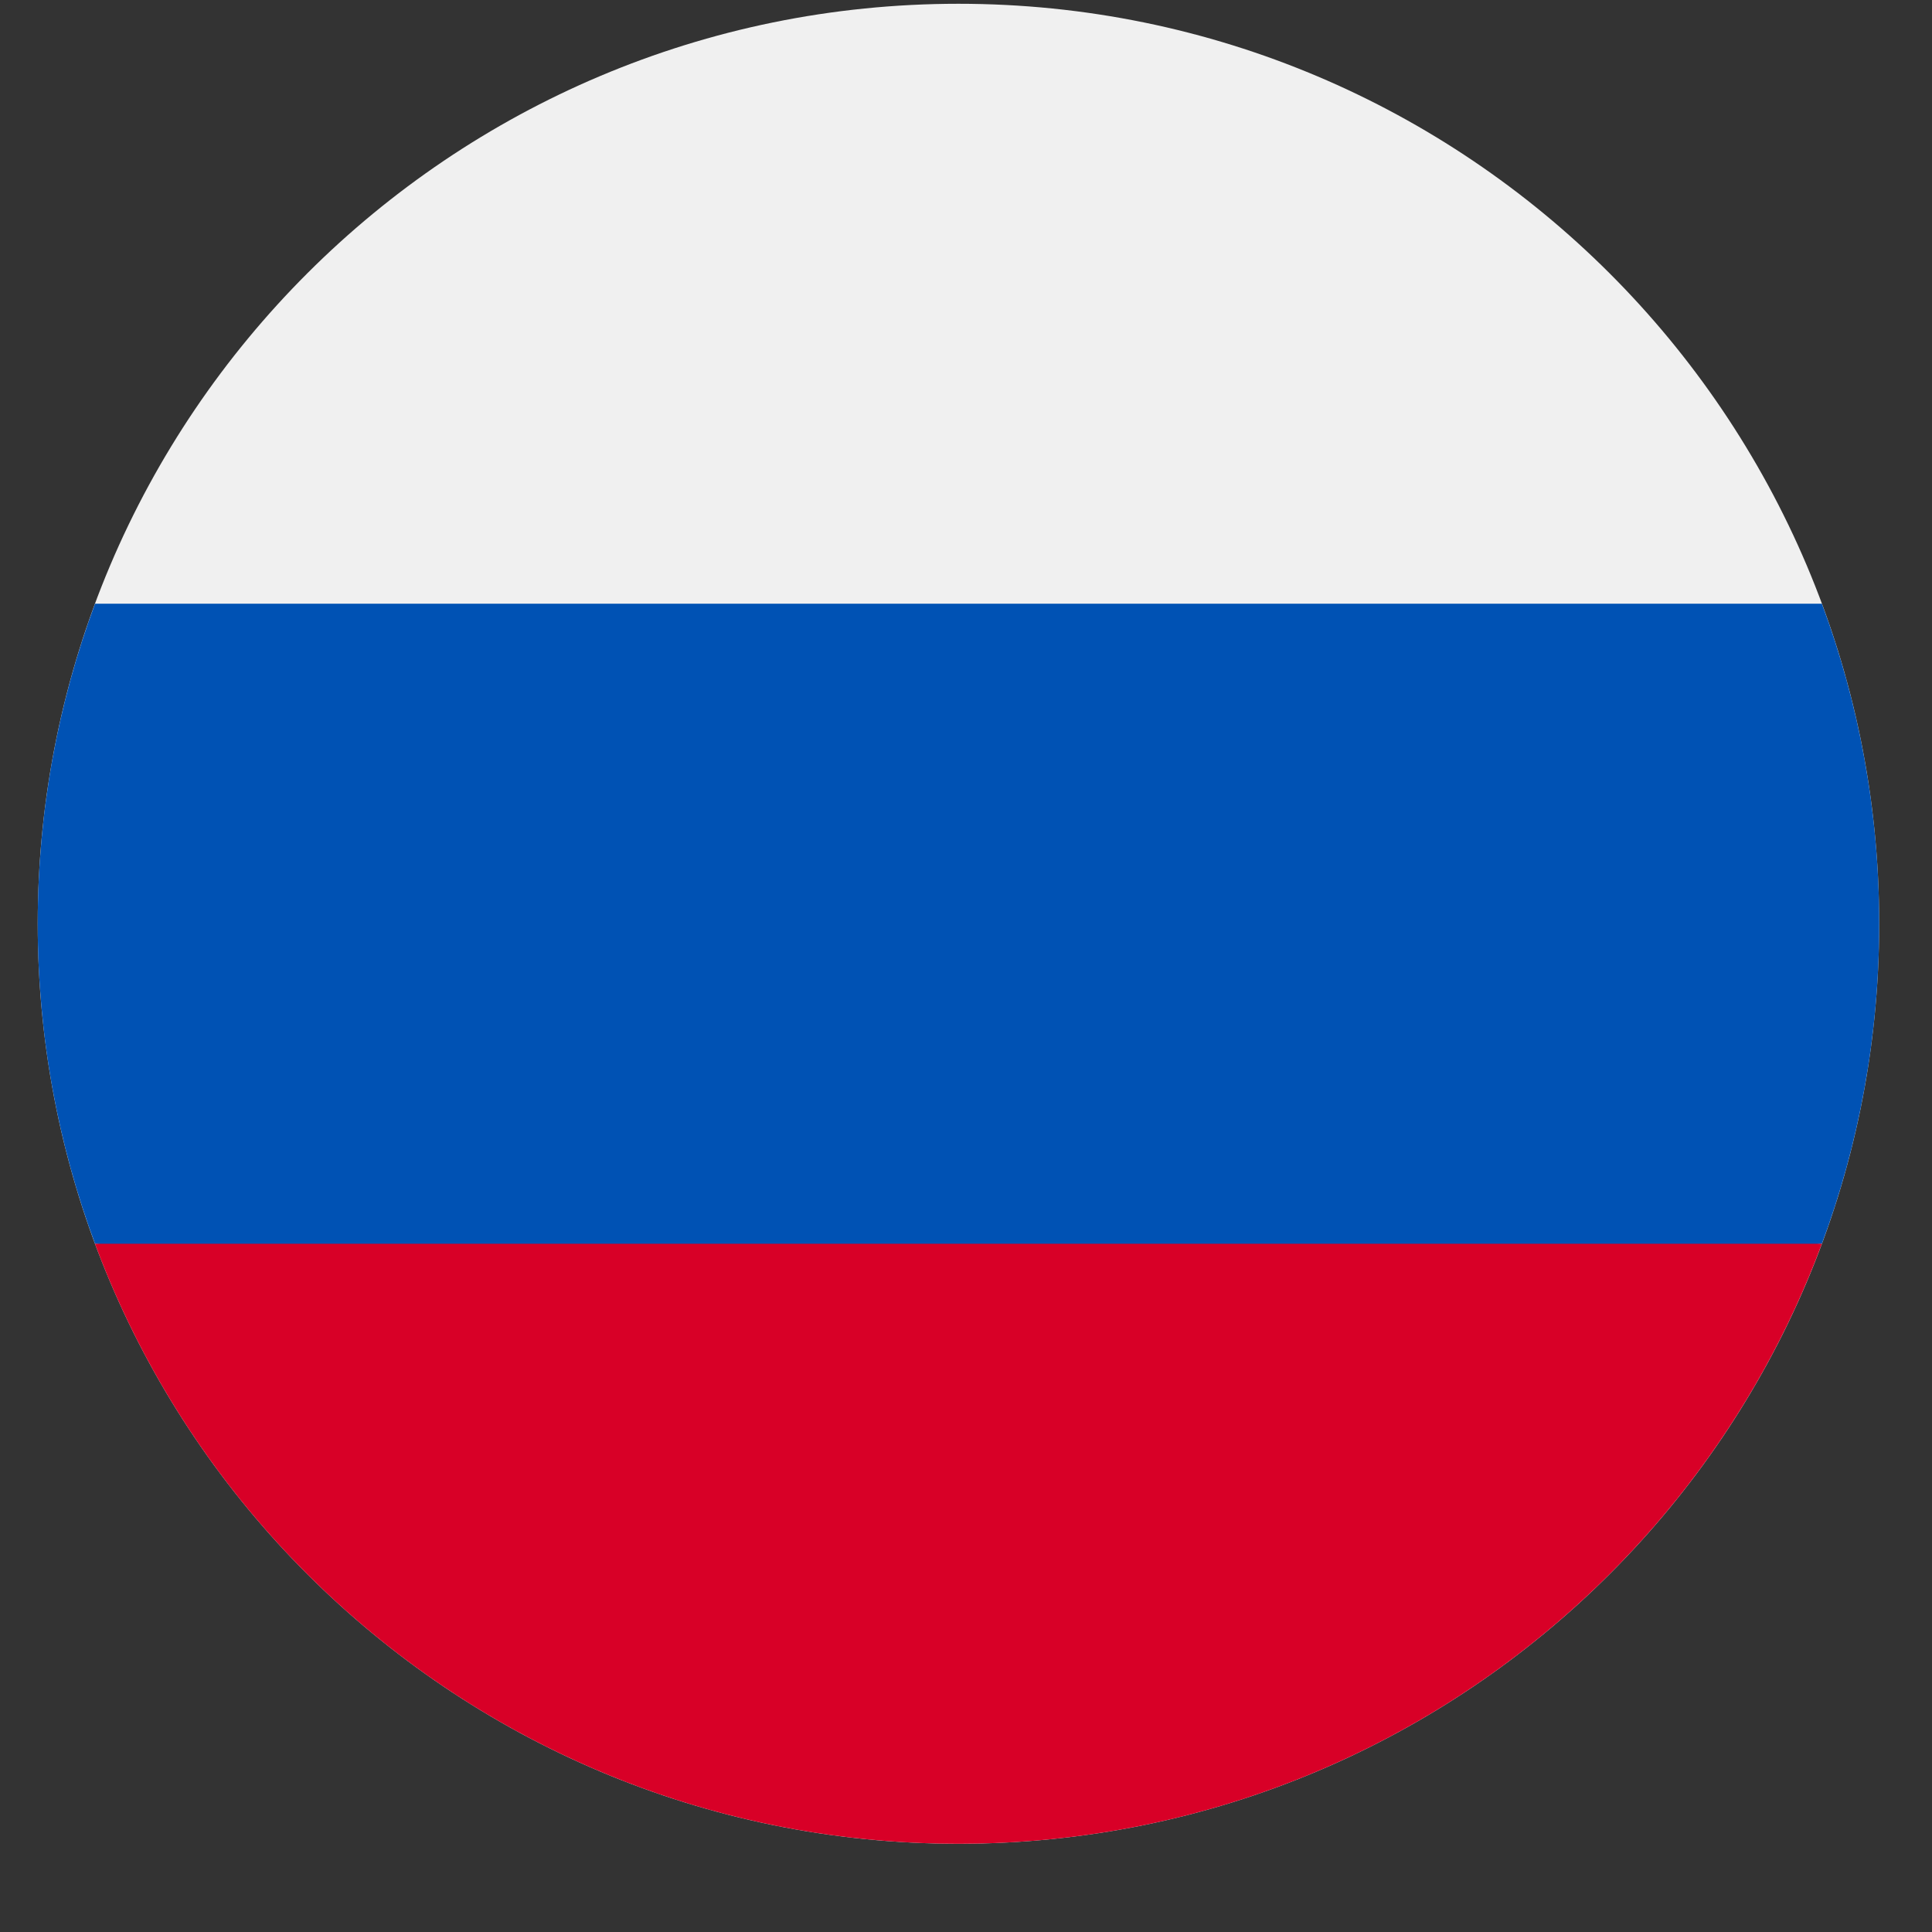 <svg width="21" height="21" viewBox="0 0 21 21" fill="none" xmlns="http://www.w3.org/2000/svg">
<rect x="0" y="0" width="21" height="21" fill="#333333" stroke="none"/>
<g clip-path="url(#clip0_266_3426)">
<path d="M10.418 20.041C15.945 20.041 20.426 15.563 20.426 10.04C20.426 4.518 15.945 0.041 10.418 0.041C4.891 0.041 0.41 4.518 0.41 10.04C0.41 15.563 4.891 20.041 10.418 20.041Z" fill="#F0F0F0"/>
<path d="M19.803 13.519C20.206 12.435 20.426 11.264 20.426 10.04C20.426 8.817 20.206 7.646 19.803 6.562H1.033C0.63 7.646 0.41 8.817 0.41 10.04C0.41 11.264 0.63 12.435 1.033 13.519L10.418 14.388L19.803 13.519Z" fill="#0052B4"/>
<path d="M10.418 20.041C14.721 20.041 18.389 17.327 19.803 13.519H1.032C2.446 17.327 6.115 20.041 10.418 20.041Z" fill="#D80027"/>
</g>
<defs>
<clipPath id="clip0_266_3426">
<rect width="20.016" height="20" fill="white" transform="translate(0.41 0.041)"/>
</clipPath>
</defs>
</svg>
